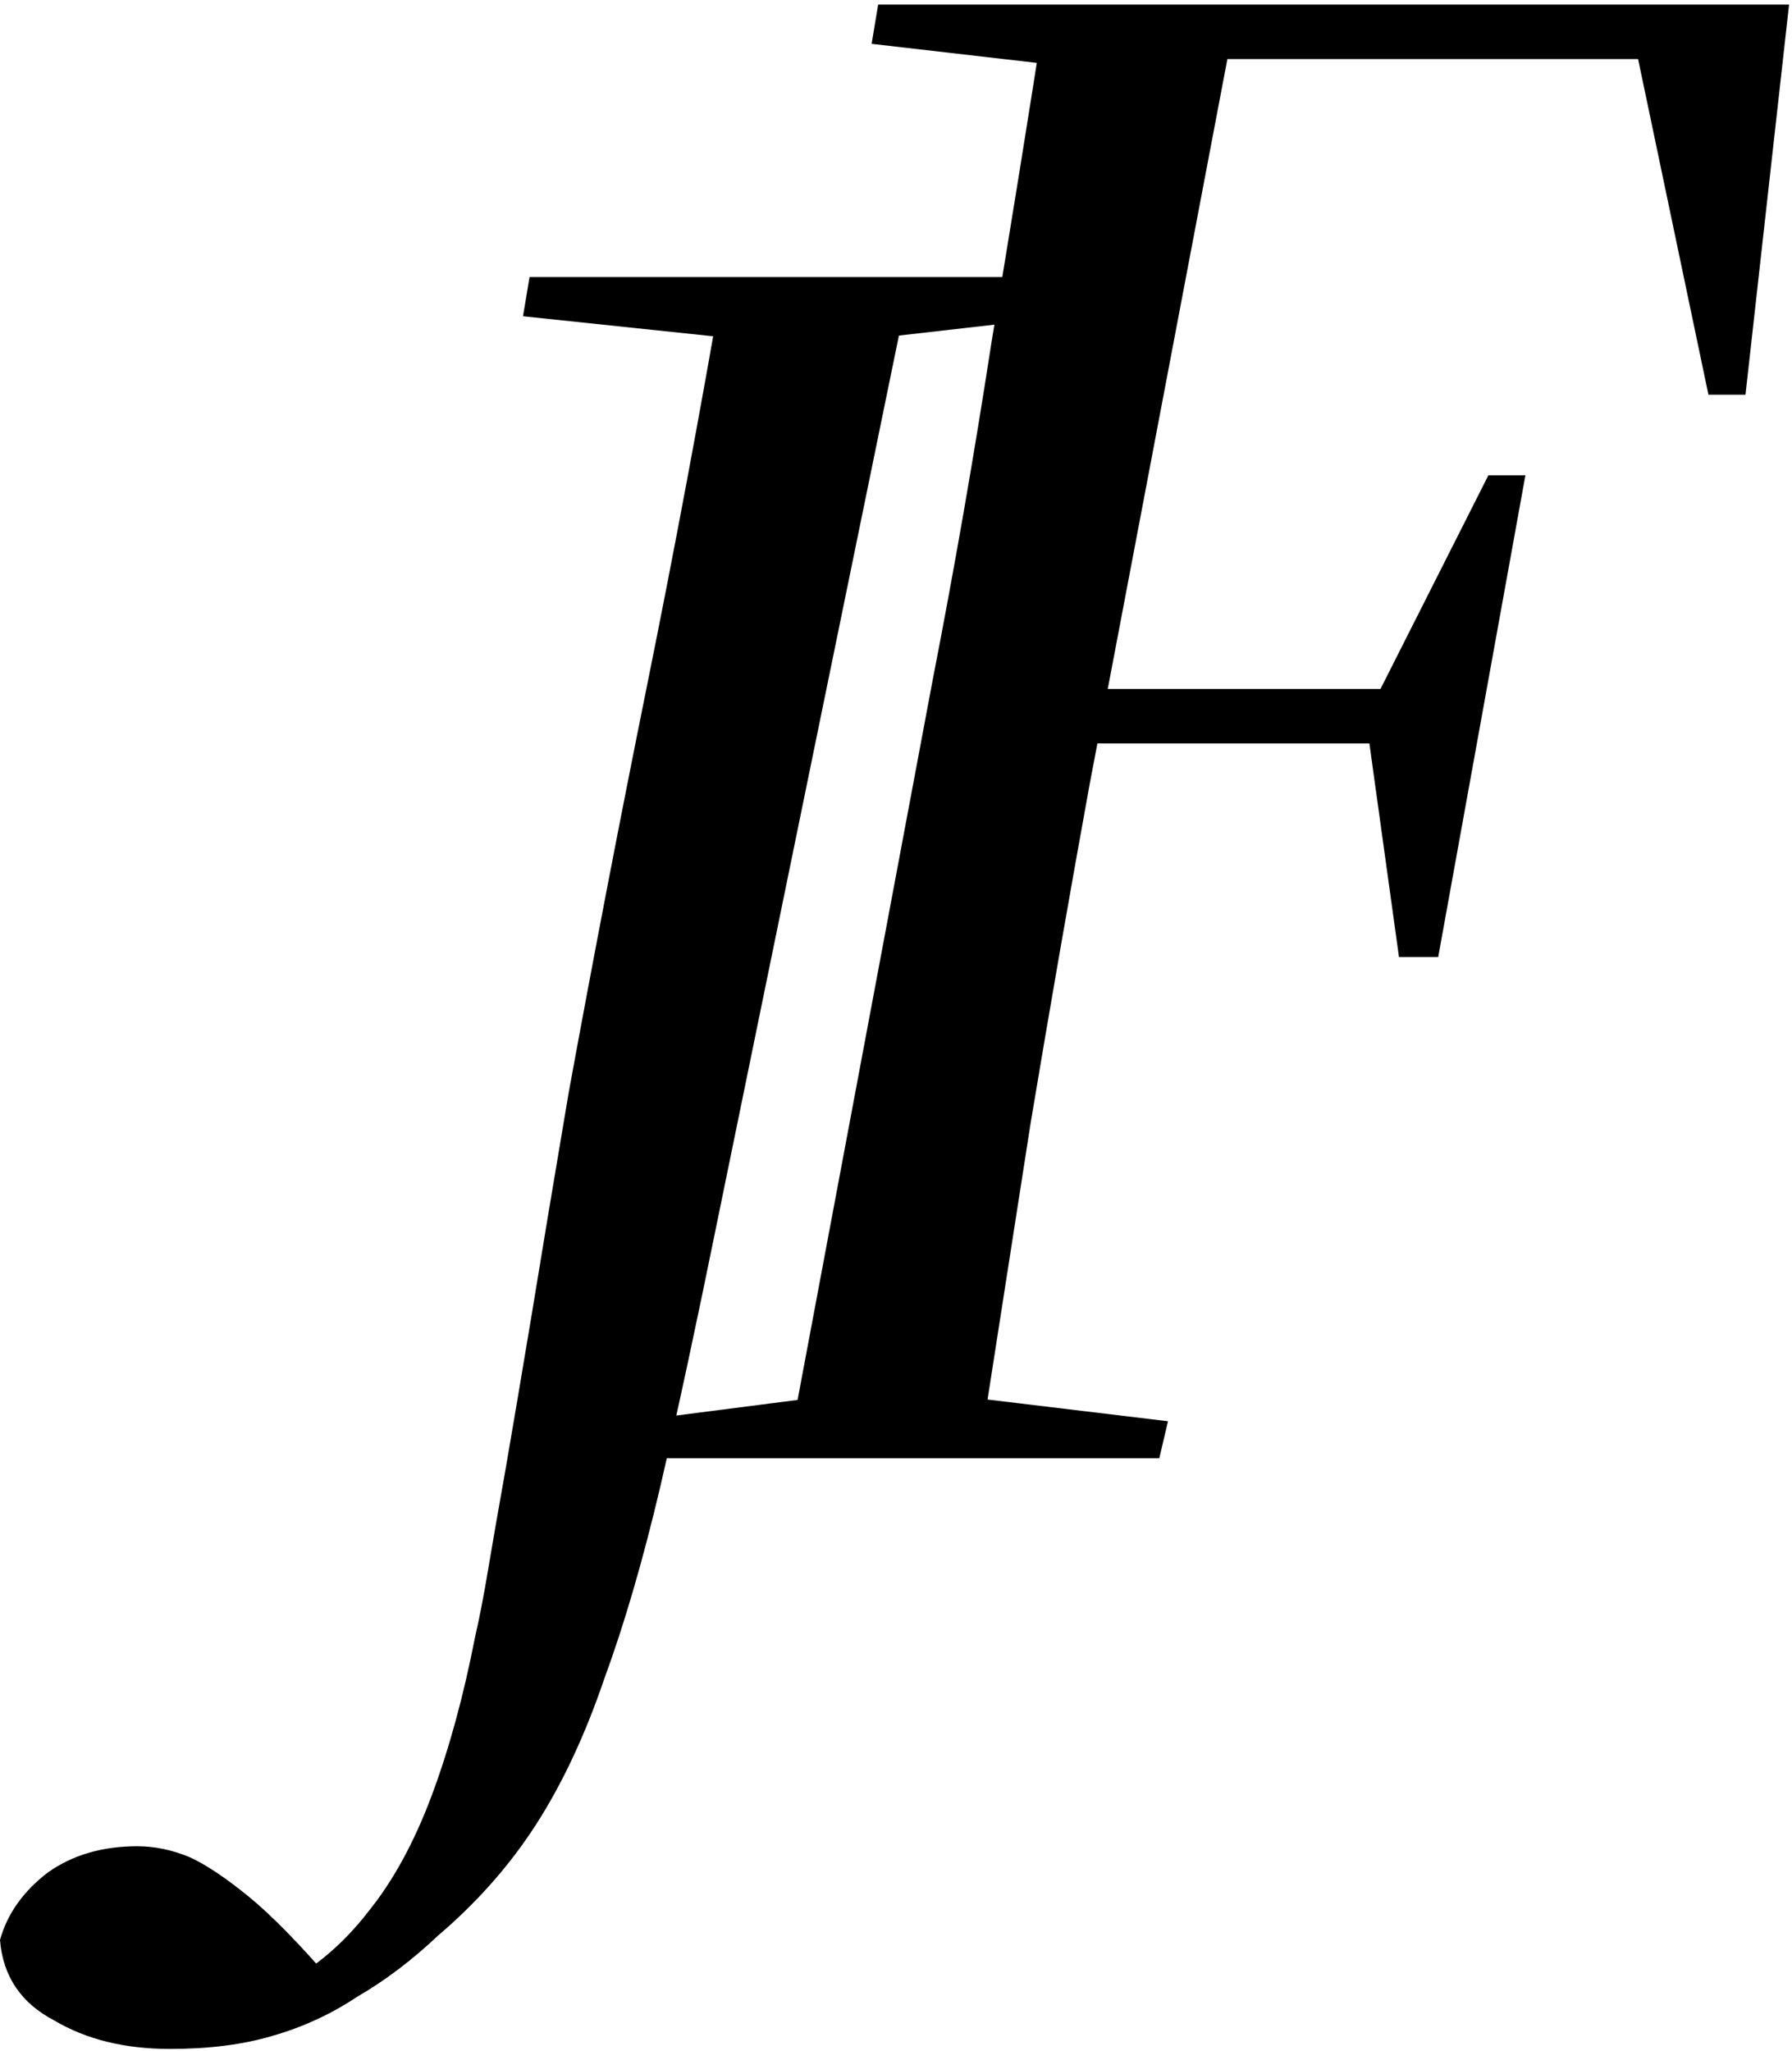 <svg width="263" height="301" viewBox="0 0 263 301" fill="none" xmlns="http://www.w3.org/2000/svg">
<path d="M0 284.683C1.066 280.846 3.412 277.541 7.036 274.769C10.661 272.21 15.032 270.931 20.149 270.931C22.708 270.931 25.267 271.464 27.825 272.53C30.171 273.596 33.049 275.515 36.461 278.287C39.872 281.059 44.136 285.43 49.254 291.4V292.999H41.258V291.4C46.162 288.841 50.426 285.217 54.051 280.526C57.676 276.048 60.768 270.398 63.326 263.575C65.885 256.752 68.017 248.969 69.723 240.227C70.362 237.455 71.002 234.15 71.642 230.312C72.281 226.475 73.134 221.57 74.2 215.6C75.266 209.417 76.546 201.848 78.038 192.892C79.531 183.724 81.343 172.85 83.475 160.27C87.1 140.44 90.938 120.504 94.989 100.462C99.04 80.419 102.772 60.483 106.183 40.654H133.689L105.224 179.46C102.239 194.172 99.467 207.072 96.908 218.159C94.35 229.033 91.578 238.521 88.593 246.624C85.821 254.726 82.516 261.762 78.678 267.732C74.84 273.703 70.043 279.14 64.286 284.044C60.448 287.669 56.503 290.654 52.452 292.999C48.614 295.558 44.456 297.477 39.979 298.756C35.714 300.035 30.704 300.675 24.947 300.675C18.337 300.675 12.687 299.289 7.996 296.517C3.092 293.959 0.426 290.014 0 284.683ZM76.759 46.41L77.719 40.654H157.996L156.716 46.41L123.134 50.248H113.22L76.759 46.41Z" fill="black"/>
<path d="M91.461 214.001L92.74 208.564L125.043 204.406H136.877L171.419 208.564L170.139 214.001H91.461ZM115.448 214.001L136.877 99.822C140.075 83.404 142.954 66.88 145.512 50.248C148.284 33.617 150.949 17.093 153.508 0.675H181.653L159.905 115.174C156.92 131.592 154.041 148.116 151.269 164.747C148.711 181.165 146.152 197.583 143.593 214.001H115.448ZM127.922 6.432L128.881 0.675H174.297L172.698 10.27H161.184L127.922 6.432ZM146.792 109.097L148.391 101.101H206.6L205.32 109.097H146.792ZM163.743 8.671L165.022 0.675H262.57L256.173 57.924H250.736L239.542 4.513L250.736 8.671H163.743ZM205.32 140.44L200.843 108.138L202.122 102.061L218.434 69.758H223.871L211.077 140.44H205.32Z" fill="black"/>
</svg>
